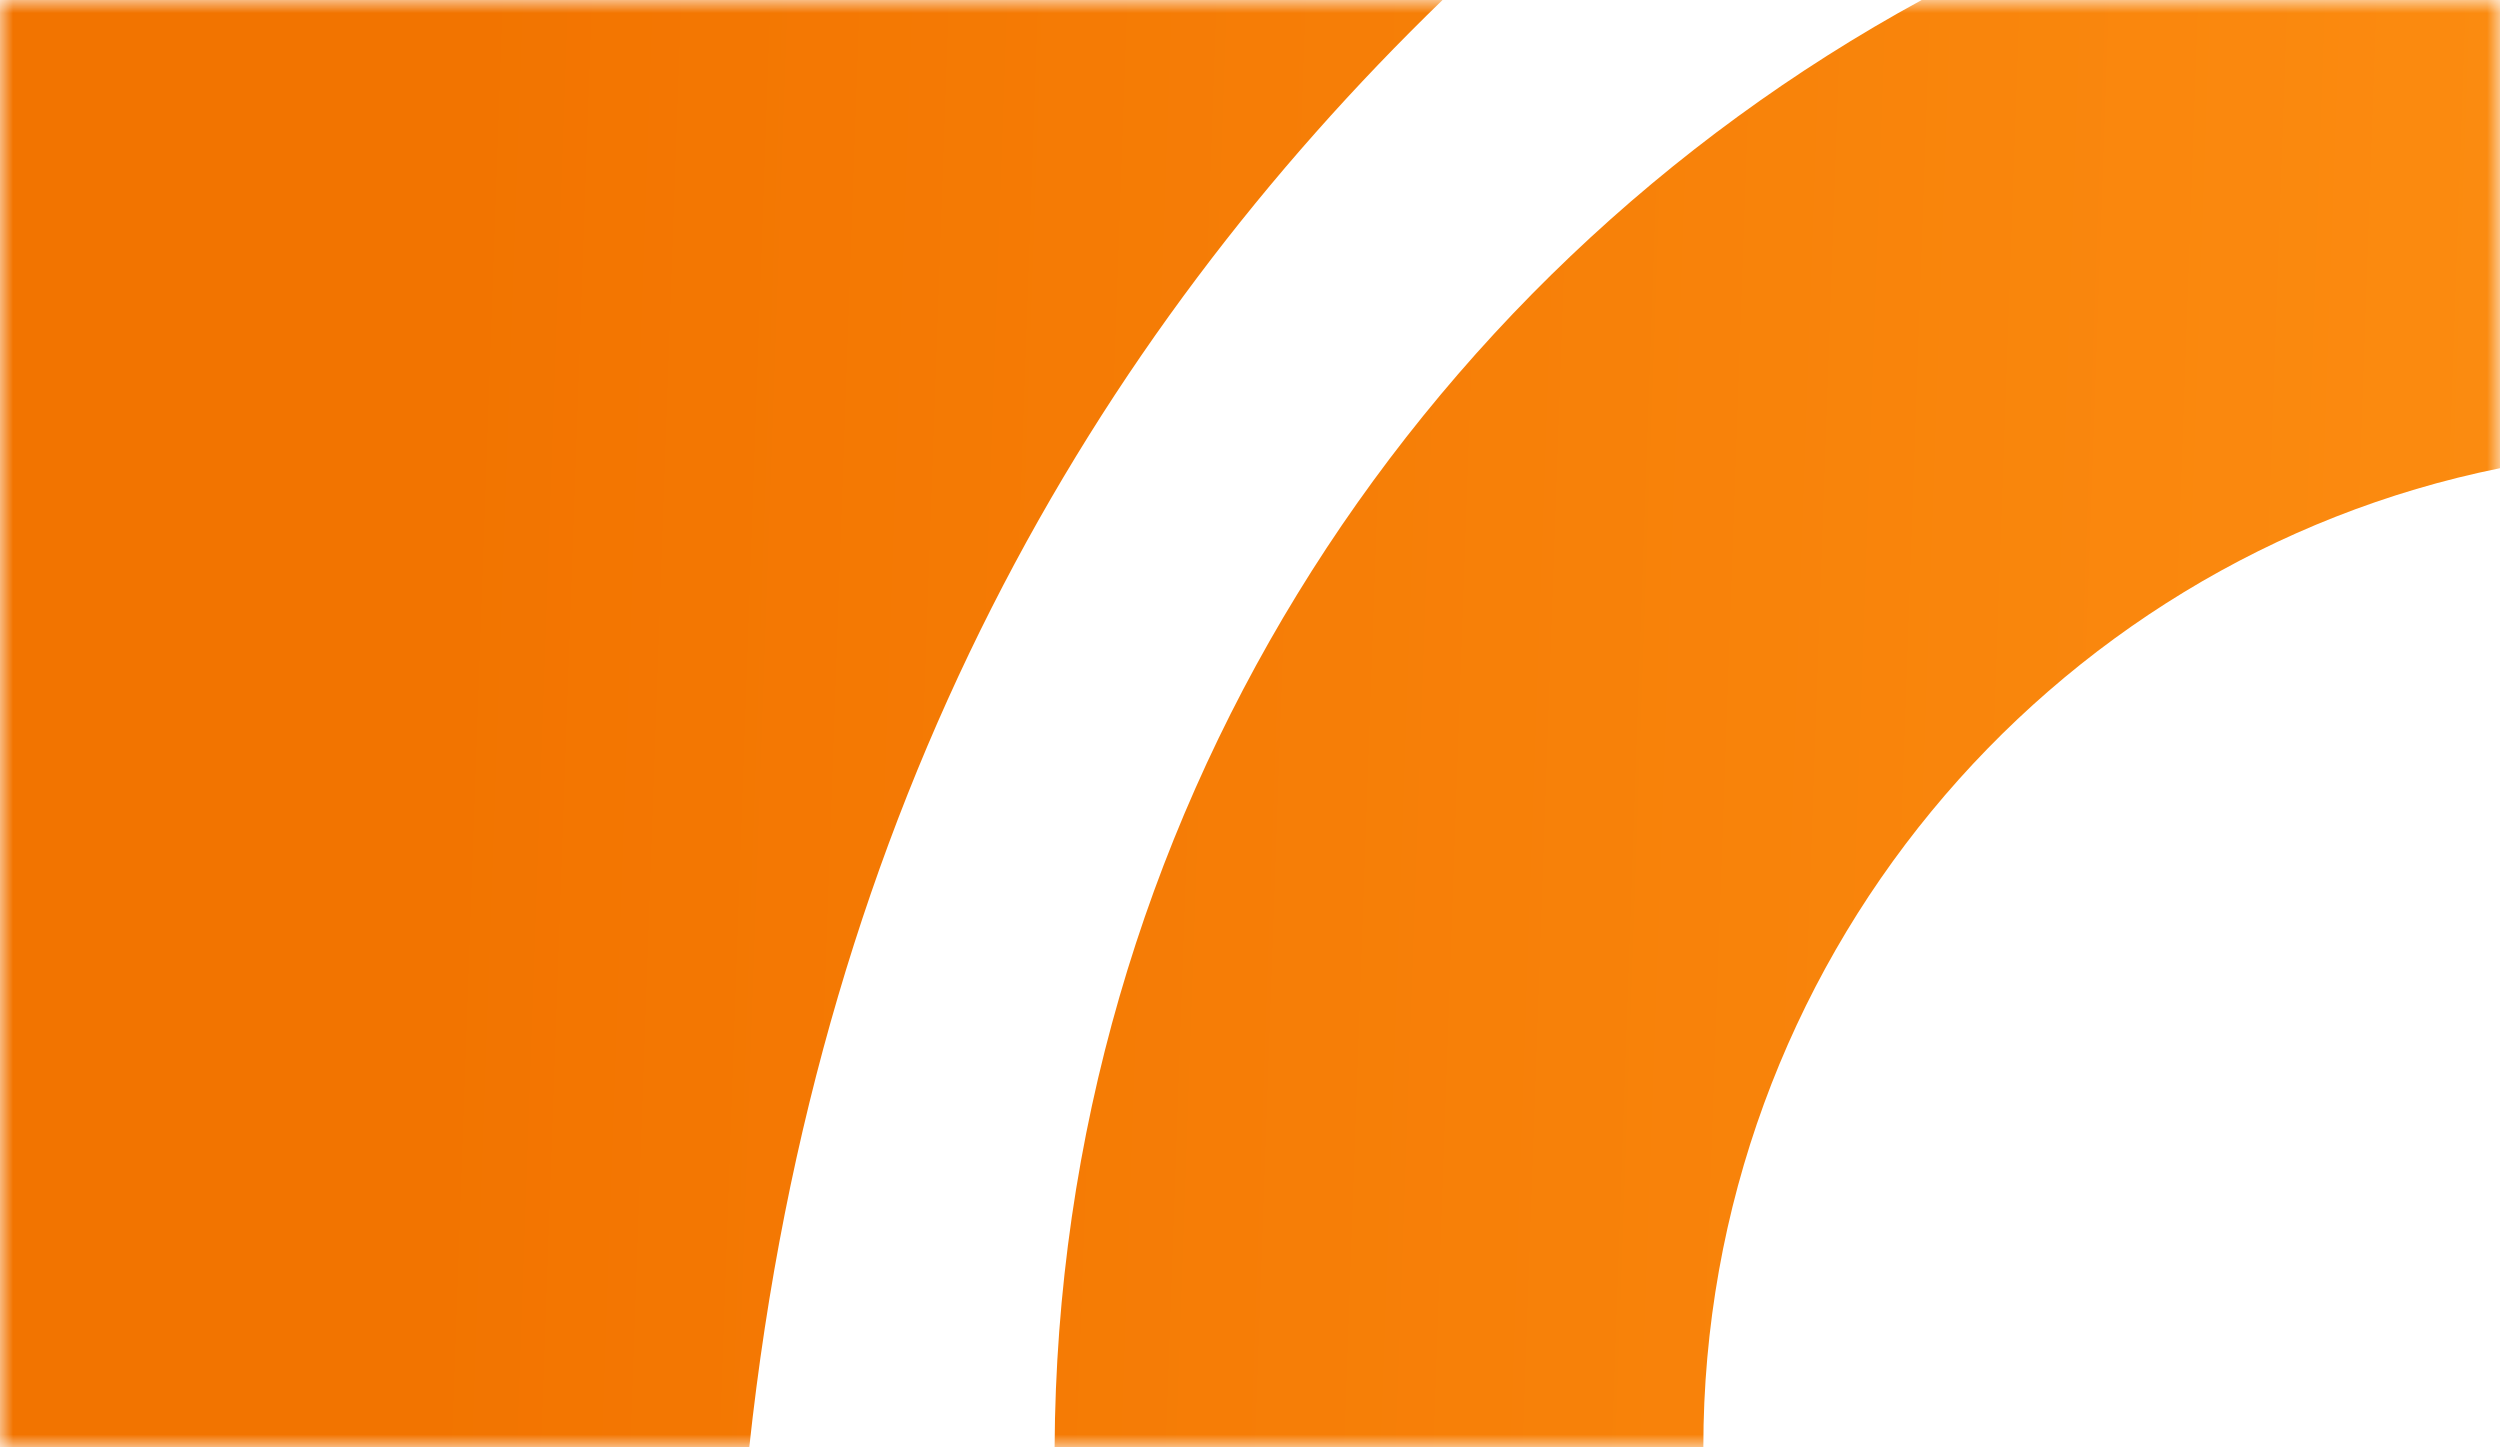 <svg id="icon" xmlns="http://www.w3.org/2000/svg" fill="none" viewBox="0 0 95 55"><g clip-path="url(#a)"><mask id="b" width="95" height="55" x="0" y="0" maskUnits="userSpaceOnUse" style="mask-type:alpha"><path fill="#D9D9D9" d="M0 0h95v55H0z"/></mask><g mask="url(#b)"><path fill="url(#c) #FF9416" fill-rule="evenodd" d="M28.472 55H0V0h54.816c-13.22 12.808-23.69 30.452-26.344 55Zm36.255 0c0-18.337 13.03-33.722 30.273-37.208V0H73.025C53.57 10.608 40.196 31.255 40.075 55c9.627-.01 24.652 0 24.652 0Z" clip-rule="evenodd"/></g></g><defs><linearGradient id="c" x1="14.745" x2="125.307" y1="12.885" y2="16.768" gradientUnits="userSpaceOnUse"><stop offset=".02" stop-color="#F27400"/><stop offset="1" stop-color="#FF9416"/></linearGradient><clipPath id="a"><path fill="#fff" d="M0 0h95v55H0z"/></clipPath></defs></svg>
